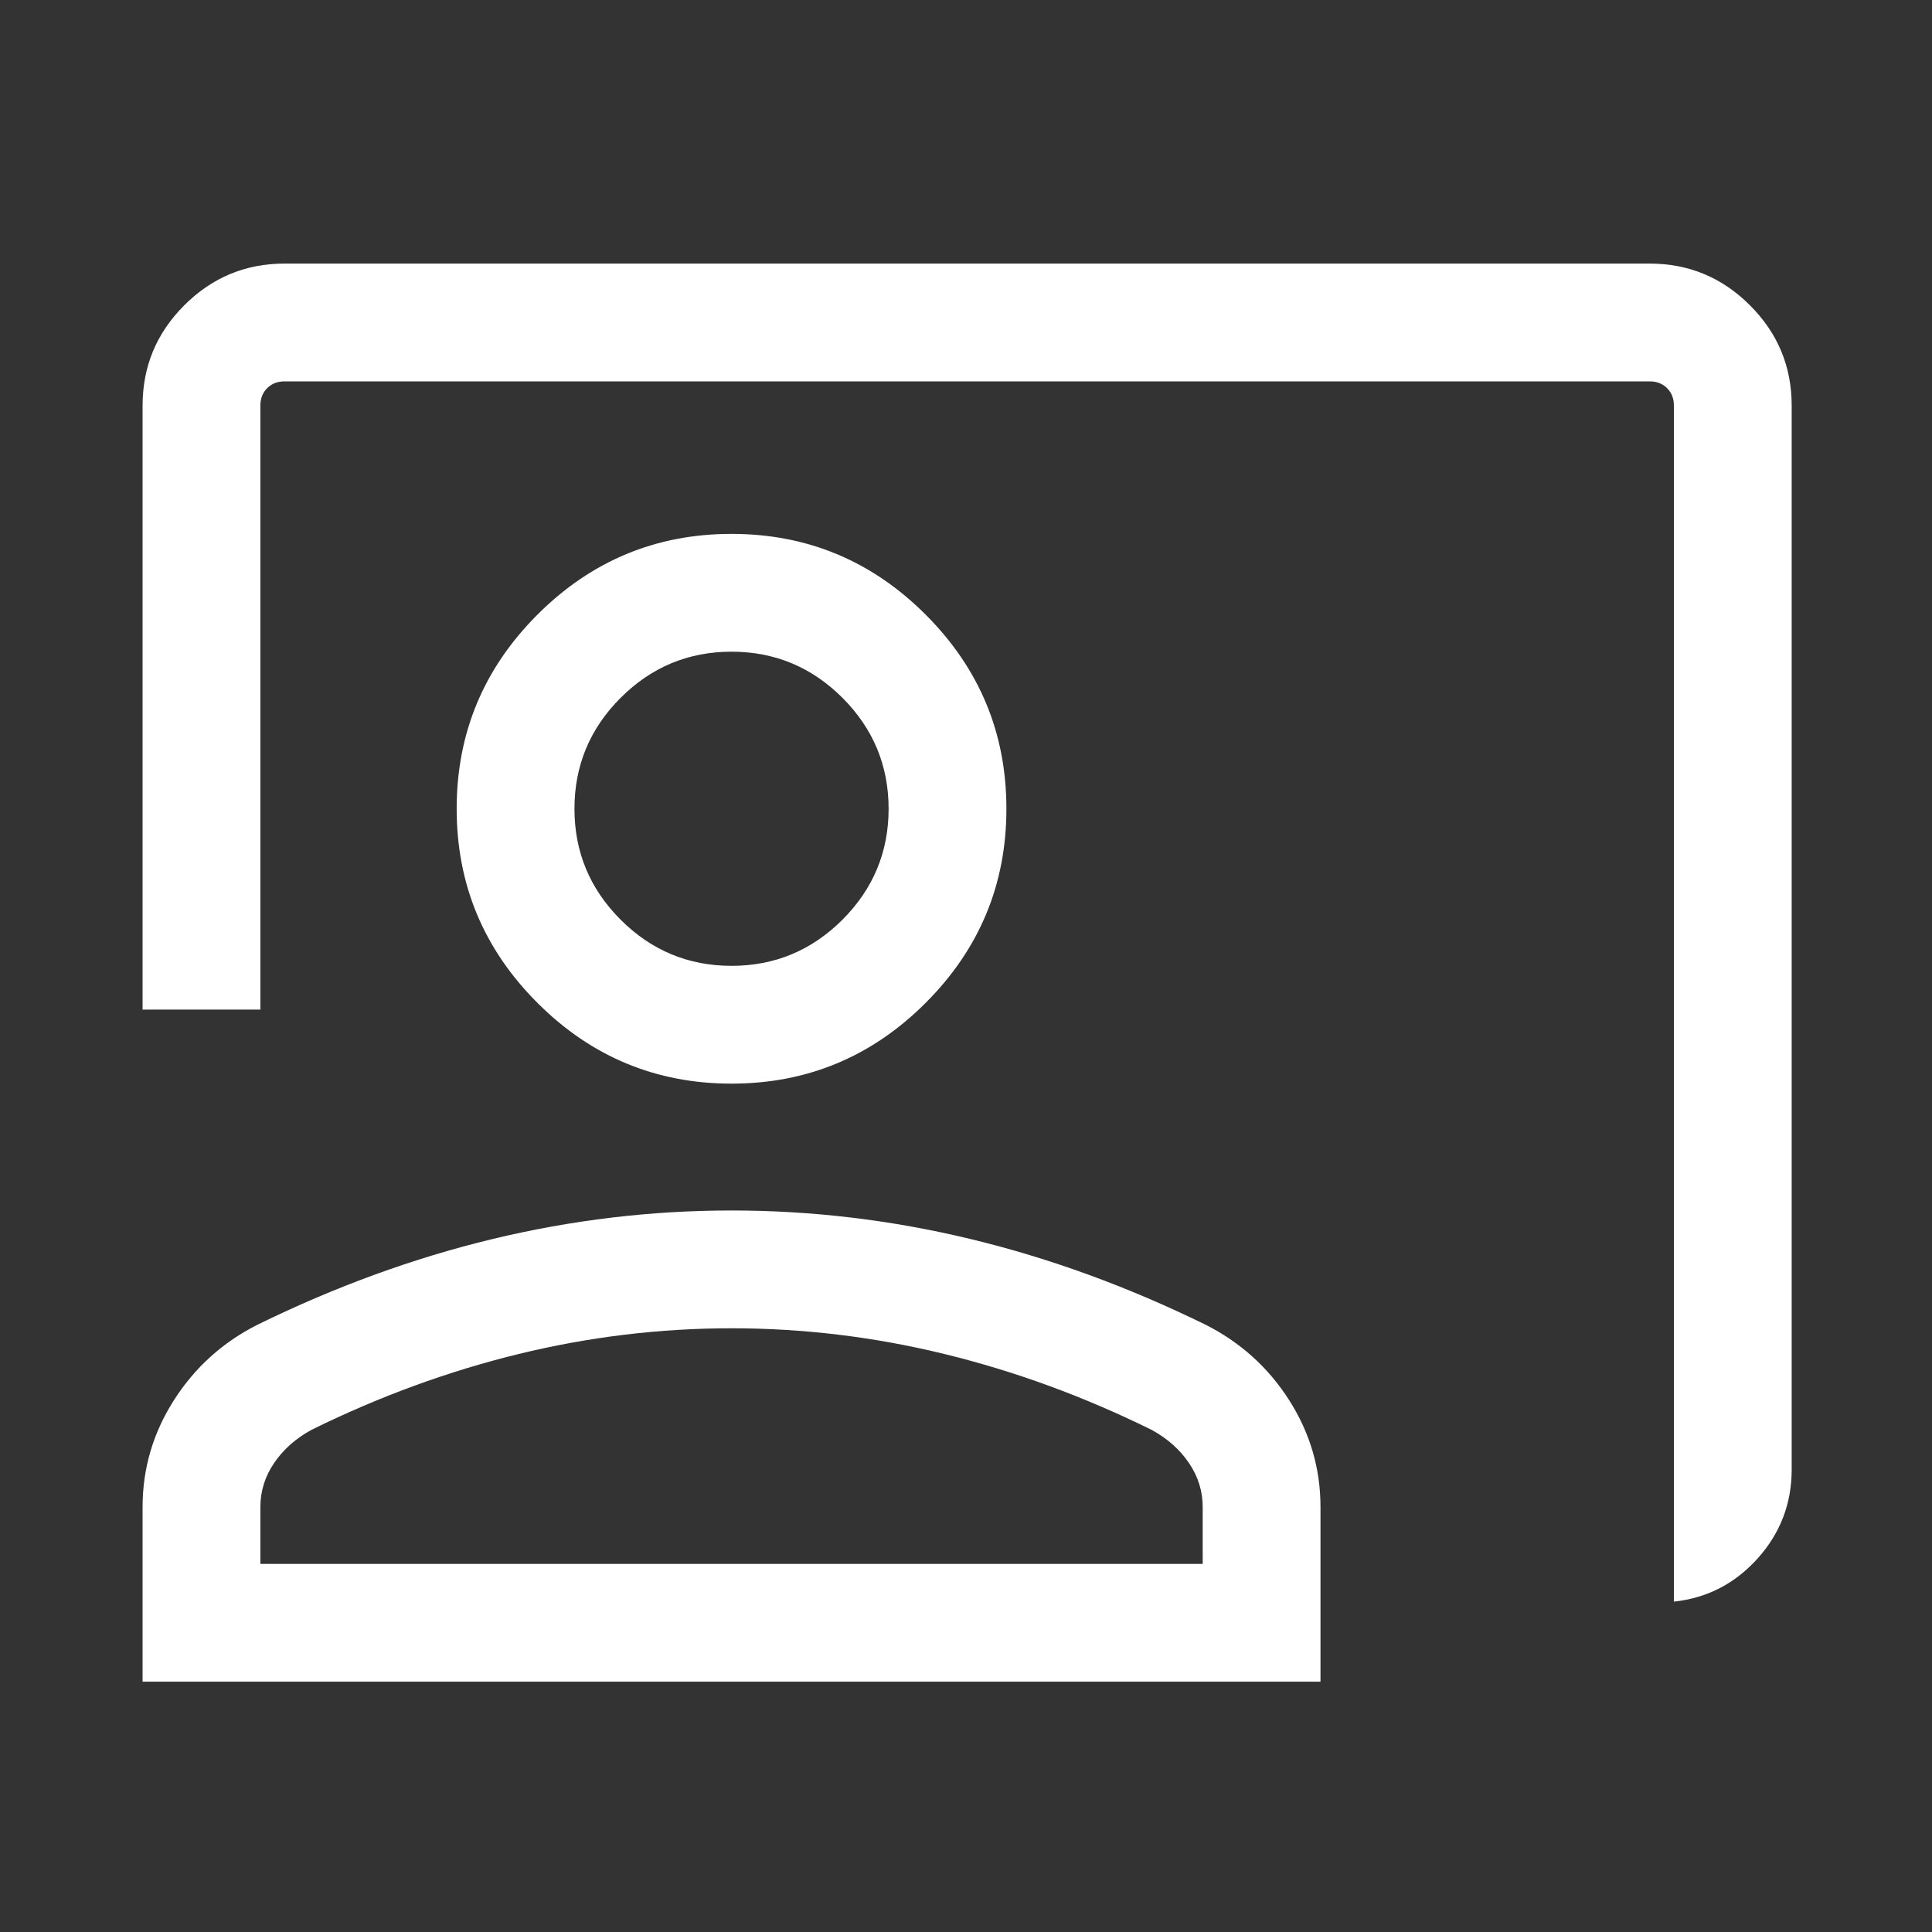 <svg width="35" height="35" viewBox="0 0 35 35" fill="none" xmlns="http://www.w3.org/2000/svg">
<rect x="0" y="0" width="35" height="35" fill="#333333" stroke="none"/>
<mask id="mask0_95_1568" style="mask-type:alpha" maskUnits="userSpaceOnUse" x="0" y="0" width="35" height="35">
<rect x="0.449" y="0.152" width="34.143" height="34.143" fill="#D9D9D9"/>
</mask>
<g mask="url(#mask0_95_1568)">
<path d="M30.324 29.015V7.347C30.324 7.219 30.283 7.114 30.201 7.032C30.119 6.95 30.014 6.909 29.886 6.909H5.155C5.027 6.909 4.922 6.95 4.84 7.032C4.758 7.114 4.717 7.219 4.717 7.347V18.29H2.583V7.347C2.583 6.64 2.835 6.034 3.338 5.531C3.842 5.027 4.447 4.775 5.155 4.775H29.886C30.593 4.775 31.199 5.027 31.702 5.531C32.206 6.034 32.458 6.64 32.458 7.347V26.621C32.458 27.239 32.252 27.776 31.841 28.233C31.43 28.69 30.924 28.951 30.324 29.015ZM13.253 19.631C11.883 19.631 10.711 19.143 9.736 18.168C8.761 17.193 8.273 16.021 8.273 14.652C8.273 13.282 8.761 12.11 9.736 11.135C10.711 10.16 11.883 9.672 13.253 9.672C14.622 9.672 15.794 10.16 16.769 11.135C17.744 12.11 18.232 13.282 18.232 14.652C18.232 16.021 17.744 17.193 16.769 18.168C15.794 19.143 14.622 19.631 13.253 19.631ZM13.253 17.497C14.035 17.497 14.705 17.218 15.262 16.661C15.819 16.104 16.098 15.434 16.098 14.652C16.098 13.869 15.819 13.199 15.262 12.642C14.705 12.085 14.035 11.806 13.253 11.806C12.47 11.806 11.8 12.085 11.243 12.642C10.686 13.199 10.407 13.869 10.407 14.652C10.407 15.434 10.686 16.104 11.243 16.661C11.8 17.218 12.47 17.497 13.253 17.497ZM2.583 30.465V27.302C2.583 26.605 2.772 25.96 3.151 25.366C3.529 24.773 4.035 24.316 4.668 23.997C6.074 23.308 7.492 22.791 8.923 22.446C10.354 22.101 11.797 21.929 13.253 21.929C14.708 21.929 16.151 22.101 17.582 22.446C19.013 22.791 20.431 23.308 21.837 23.997C22.47 24.316 22.976 24.773 23.355 25.366C23.733 25.96 23.922 26.605 23.922 27.302V30.465H2.583ZM4.717 28.331H21.788V27.302C21.788 27.014 21.705 26.747 21.538 26.502C21.371 26.256 21.144 26.056 20.858 25.901C19.632 25.297 18.383 24.84 17.109 24.529C15.835 24.218 14.55 24.063 13.253 24.063C11.956 24.063 10.67 24.218 9.396 24.529C8.123 24.84 6.873 25.297 5.647 25.901C5.361 26.056 5.134 26.256 4.967 26.502C4.8 26.747 4.717 27.014 4.717 27.302V28.331Z" fill="white"/>
</g>
</svg>
